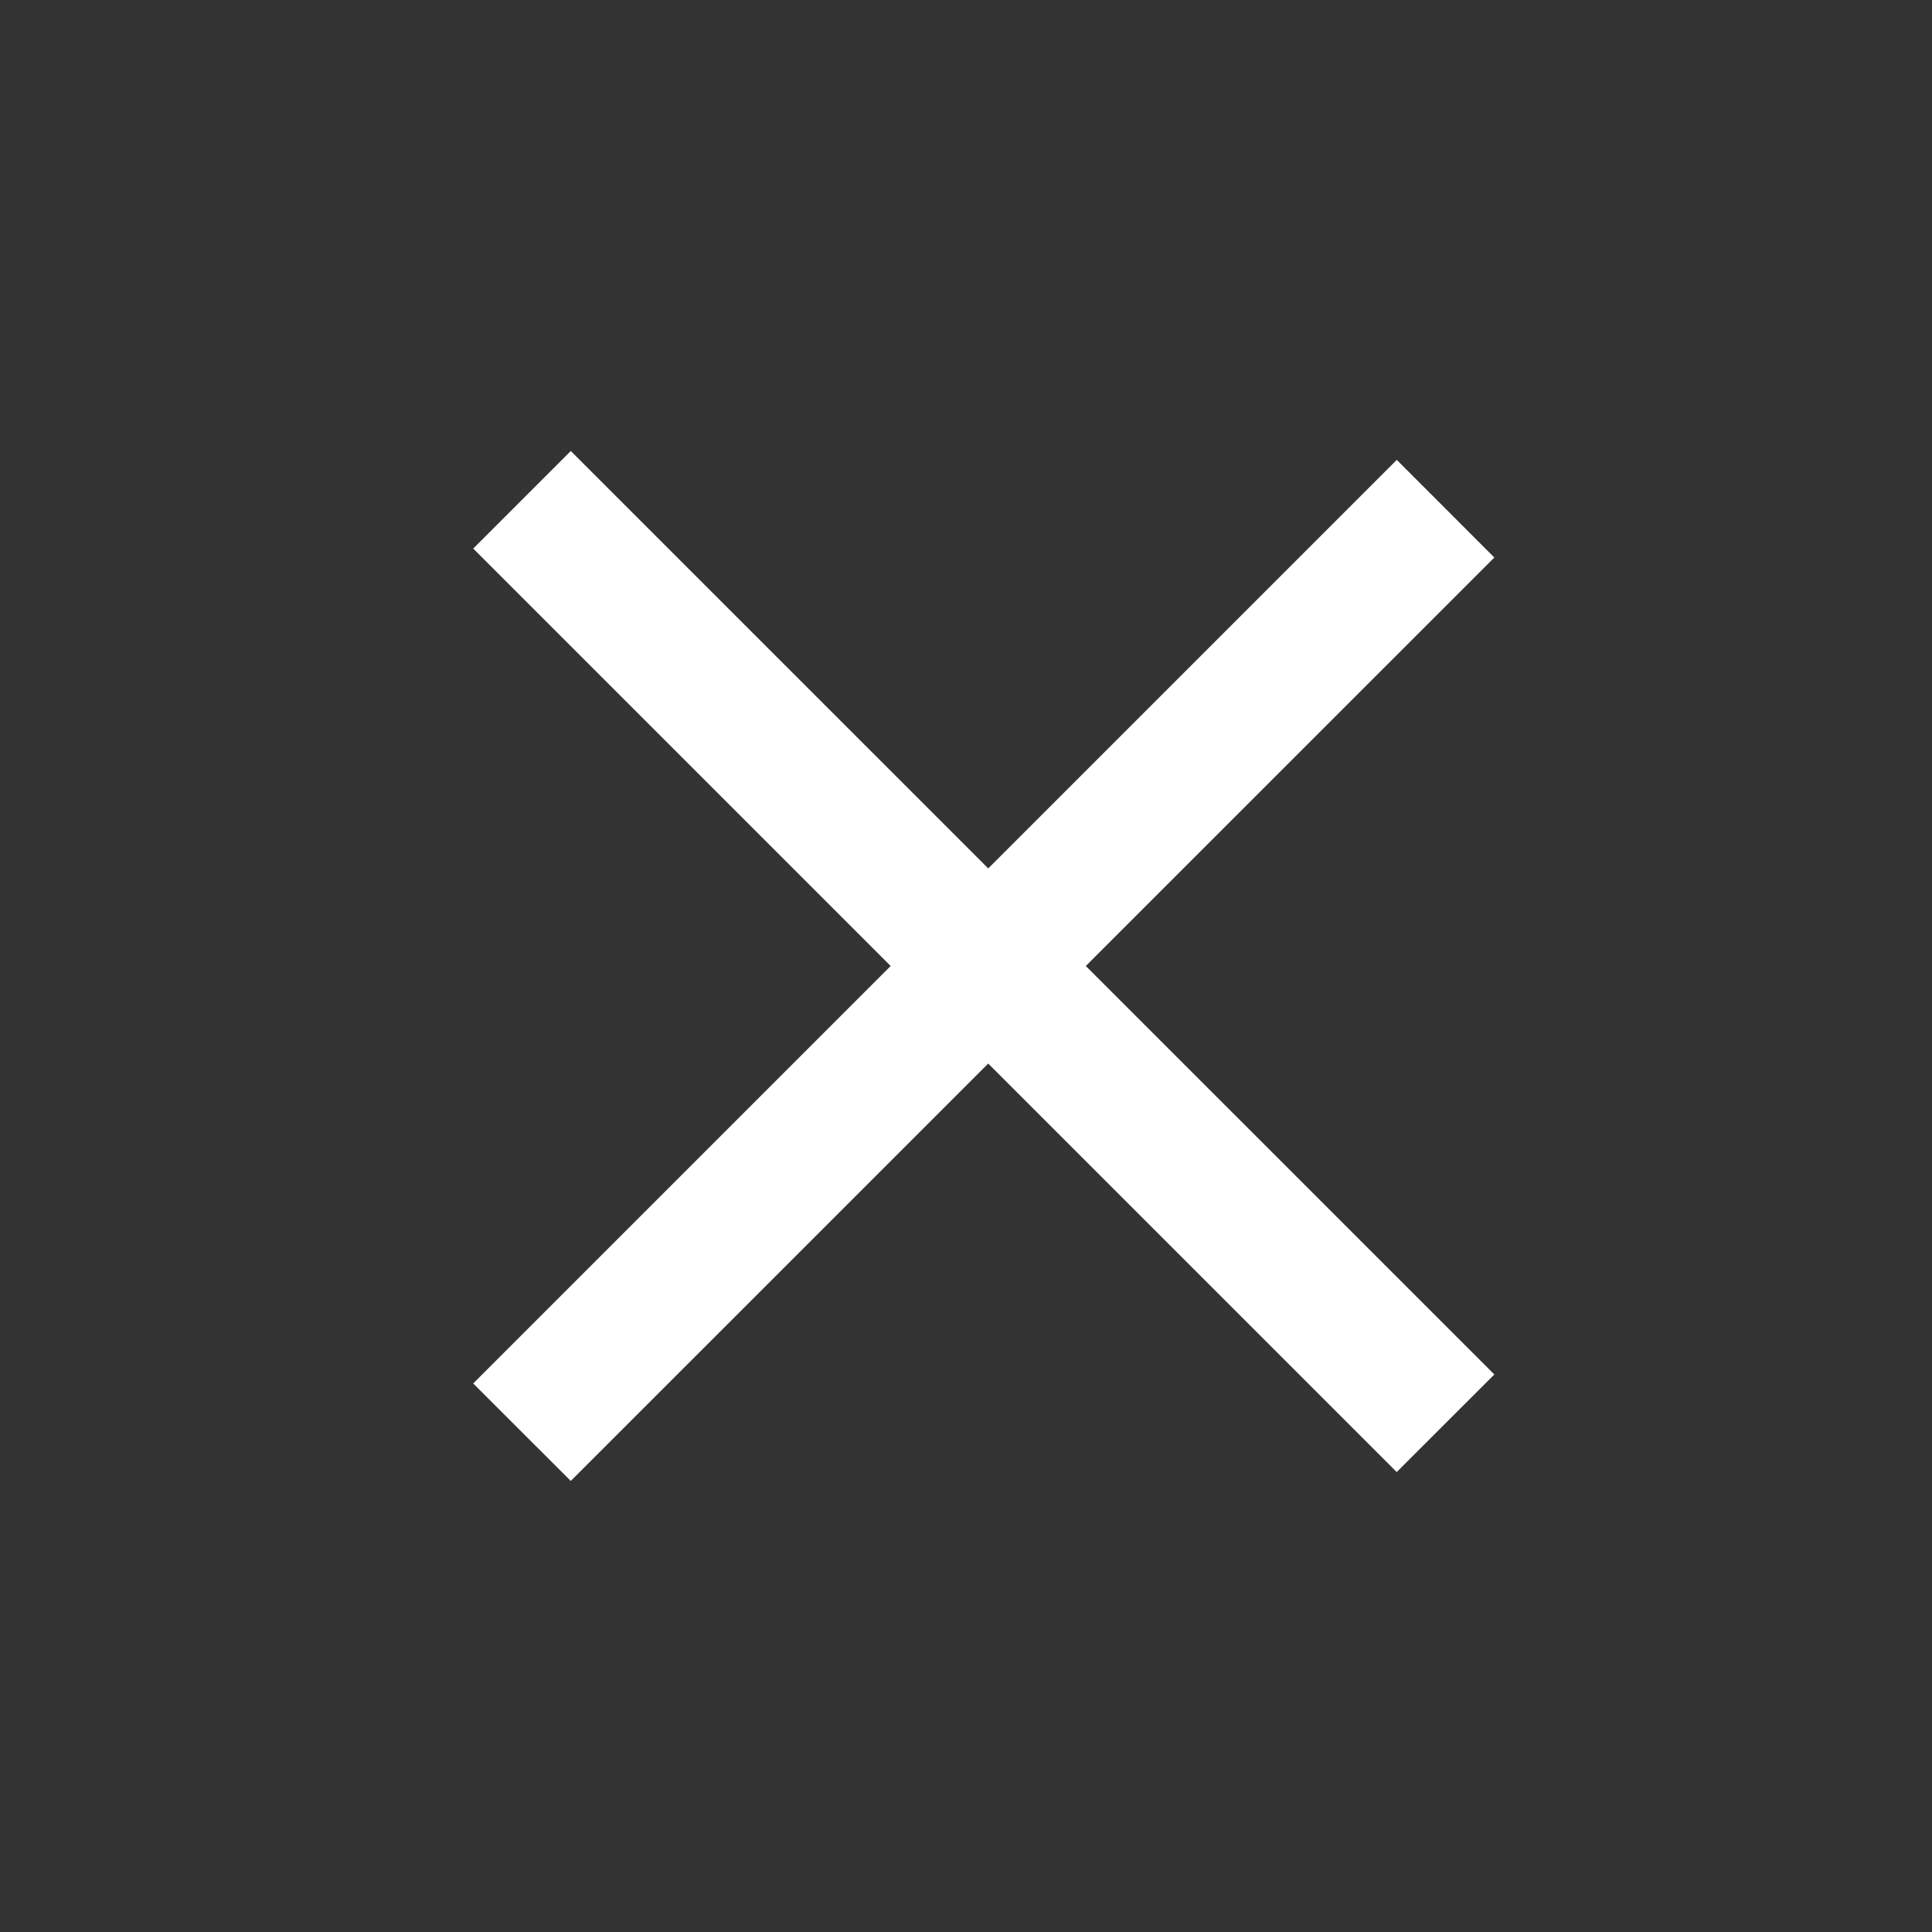 <svg xmlns="http://www.w3.org/2000/svg" width="28" height="28" fill="none"><rect width="100%" height="100%" fill="#333333" stroke="none"/><path fill="#fff" d="M8.272 6.536 21.657 19.92l-1.415 1.414L6.858 7.95z"/><path fill="#fff" d="M21.657 8.08 8.272 21.463 6.858 20.05 20.243 6.665z"/></svg>